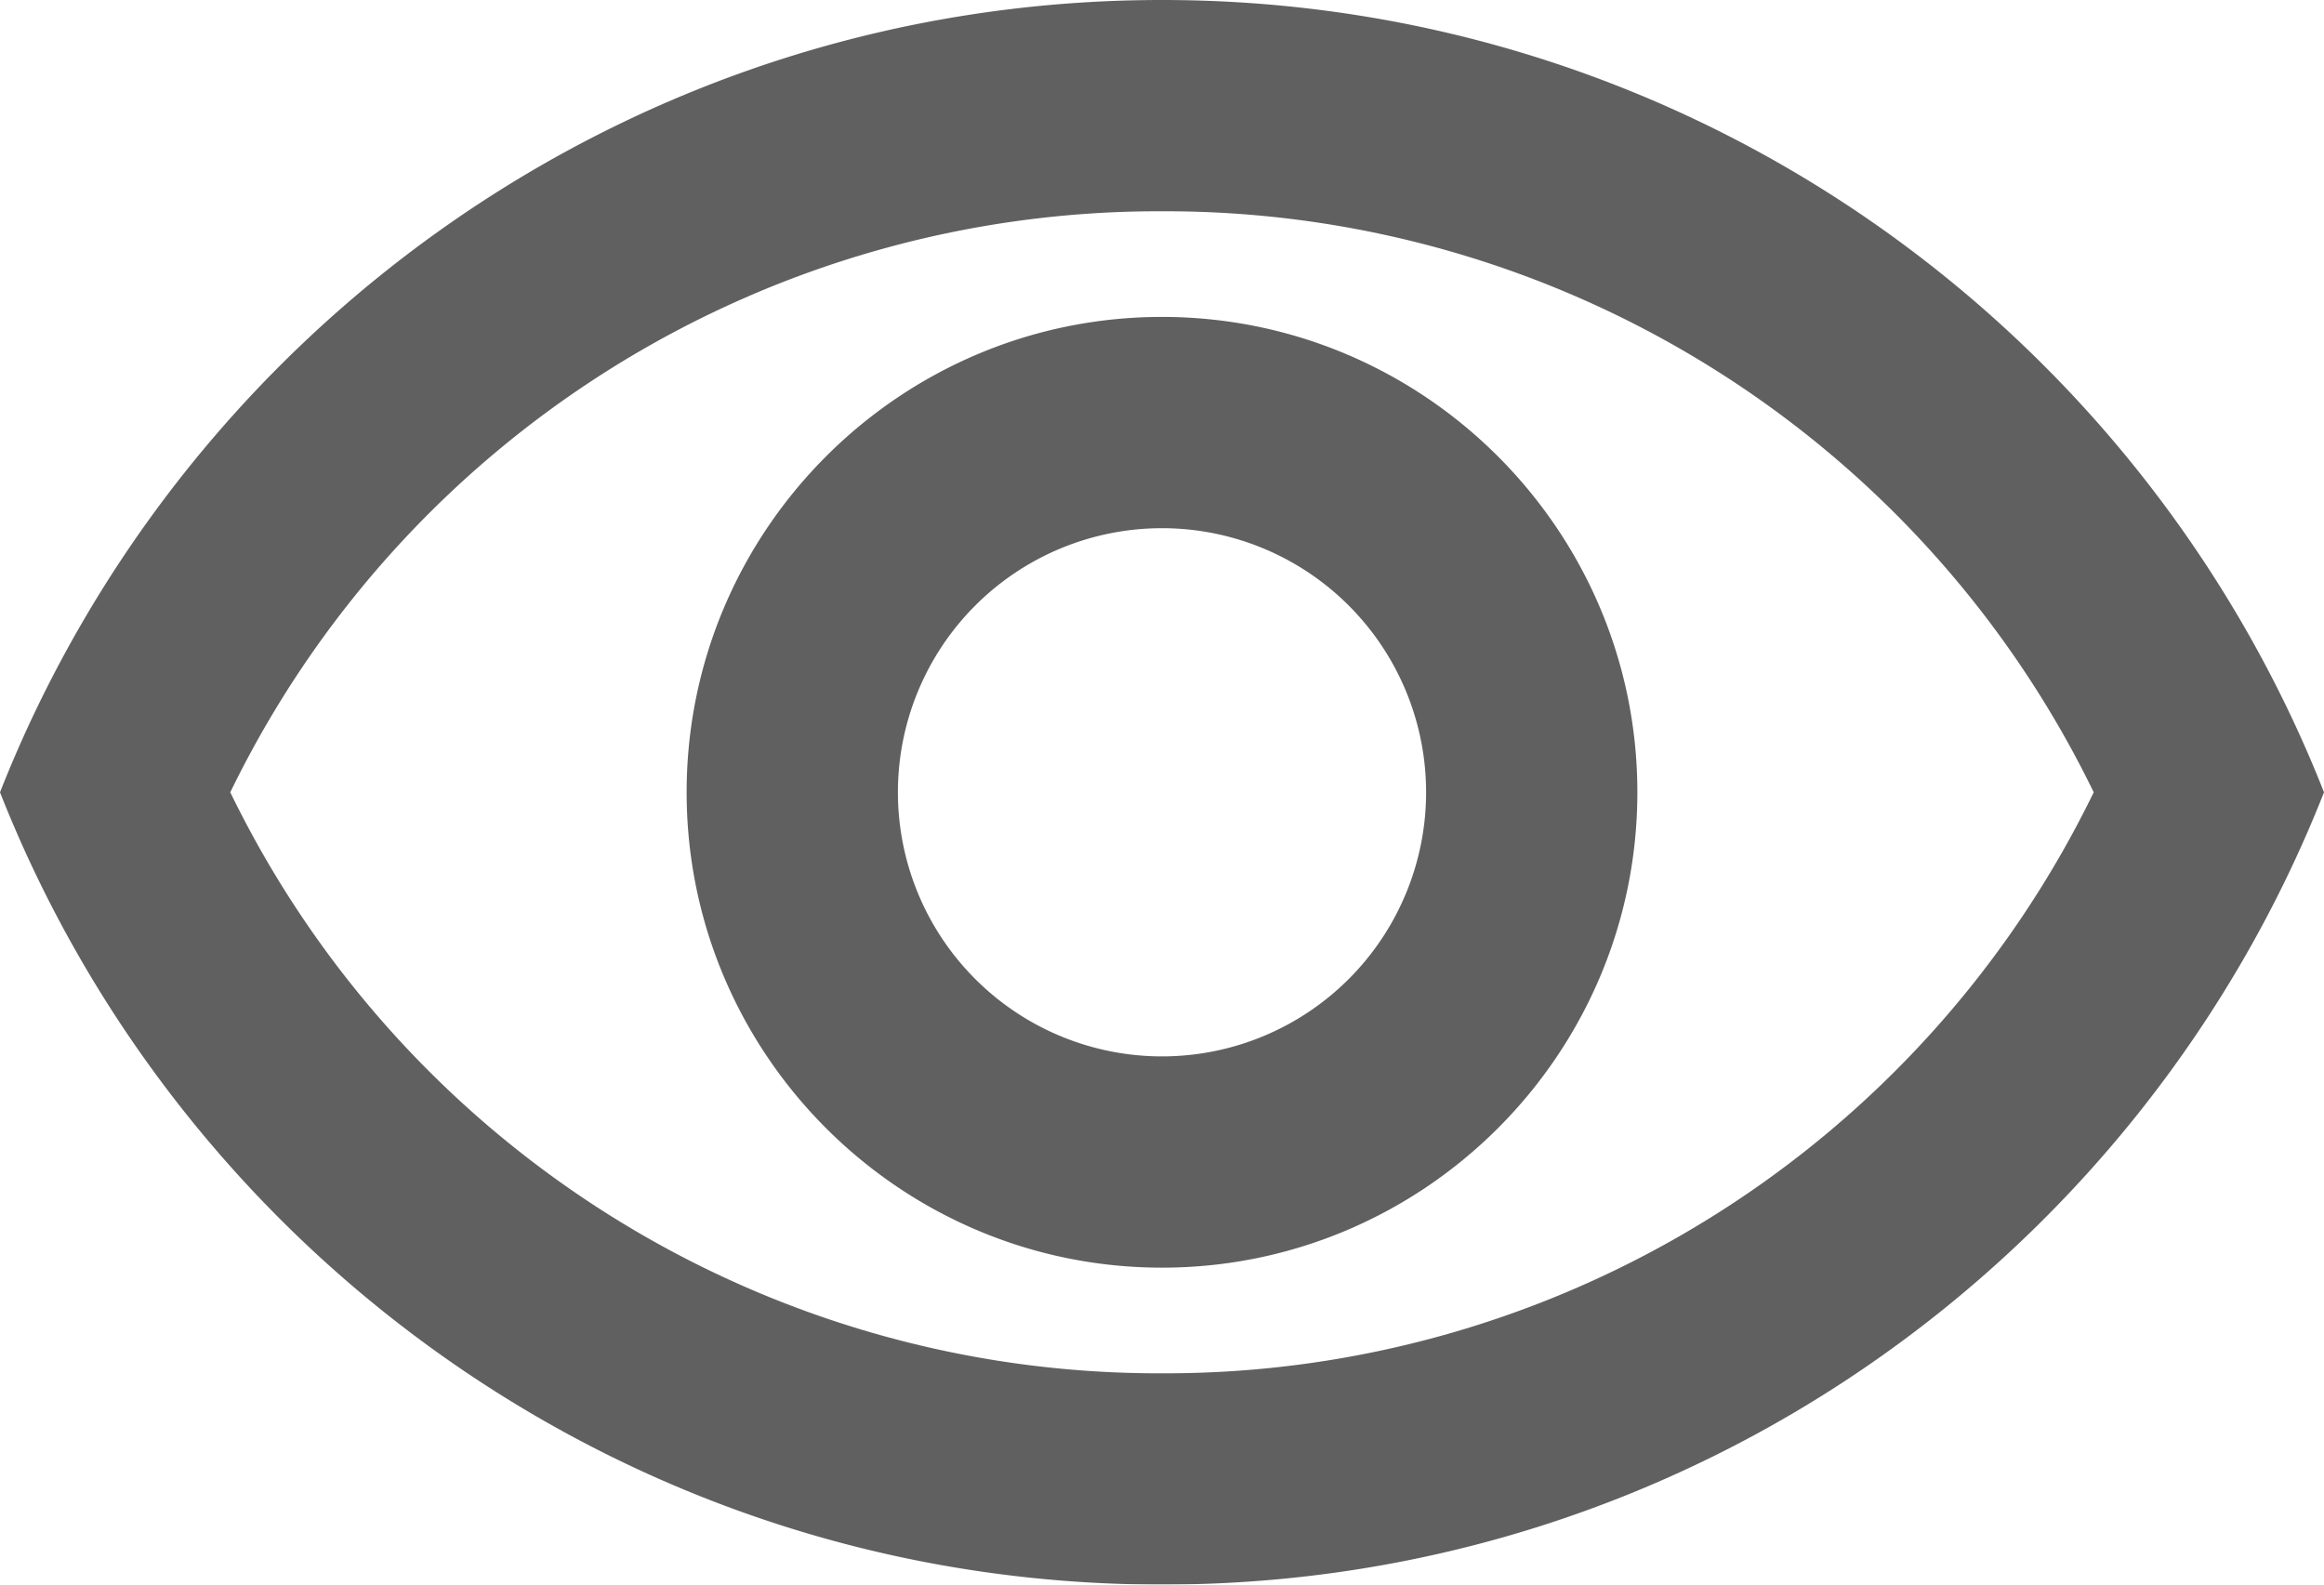 <svg xmlns="http://www.w3.org/2000/svg" width="22" height="15" viewBox="0 0 22 15">
    <g fill="none" fill-rule="evenodd" opacity=".7">
        <path d="M-1-4h24v24H-1z"/>
        <path fill="#1D1D1D" d="M11 2a9.77 9.77 0 0 1 8.82 5.5A9.77 9.77 0 0 1 11 13a9.77 9.77 0 0 1-8.82-5.5A9.77 9.77 0 0 1 11 2zm0-2C6 0 1.73 3.11 0 7.5 1.73 11.89 6 15 11 15s9.27-3.11 11-7.5C20.27 3.11 16 0 11 0zm0 5a2.5 2.5 0 0 1 0 5 2.5 2.5 0 0 1 0-5zm0-2C8.52 3 6.5 5.02 6.5 7.5S8.52 12 11 12s4.5-2.02 4.5-4.5S13.48 3 11 3z"/>
    </g>
</svg>

